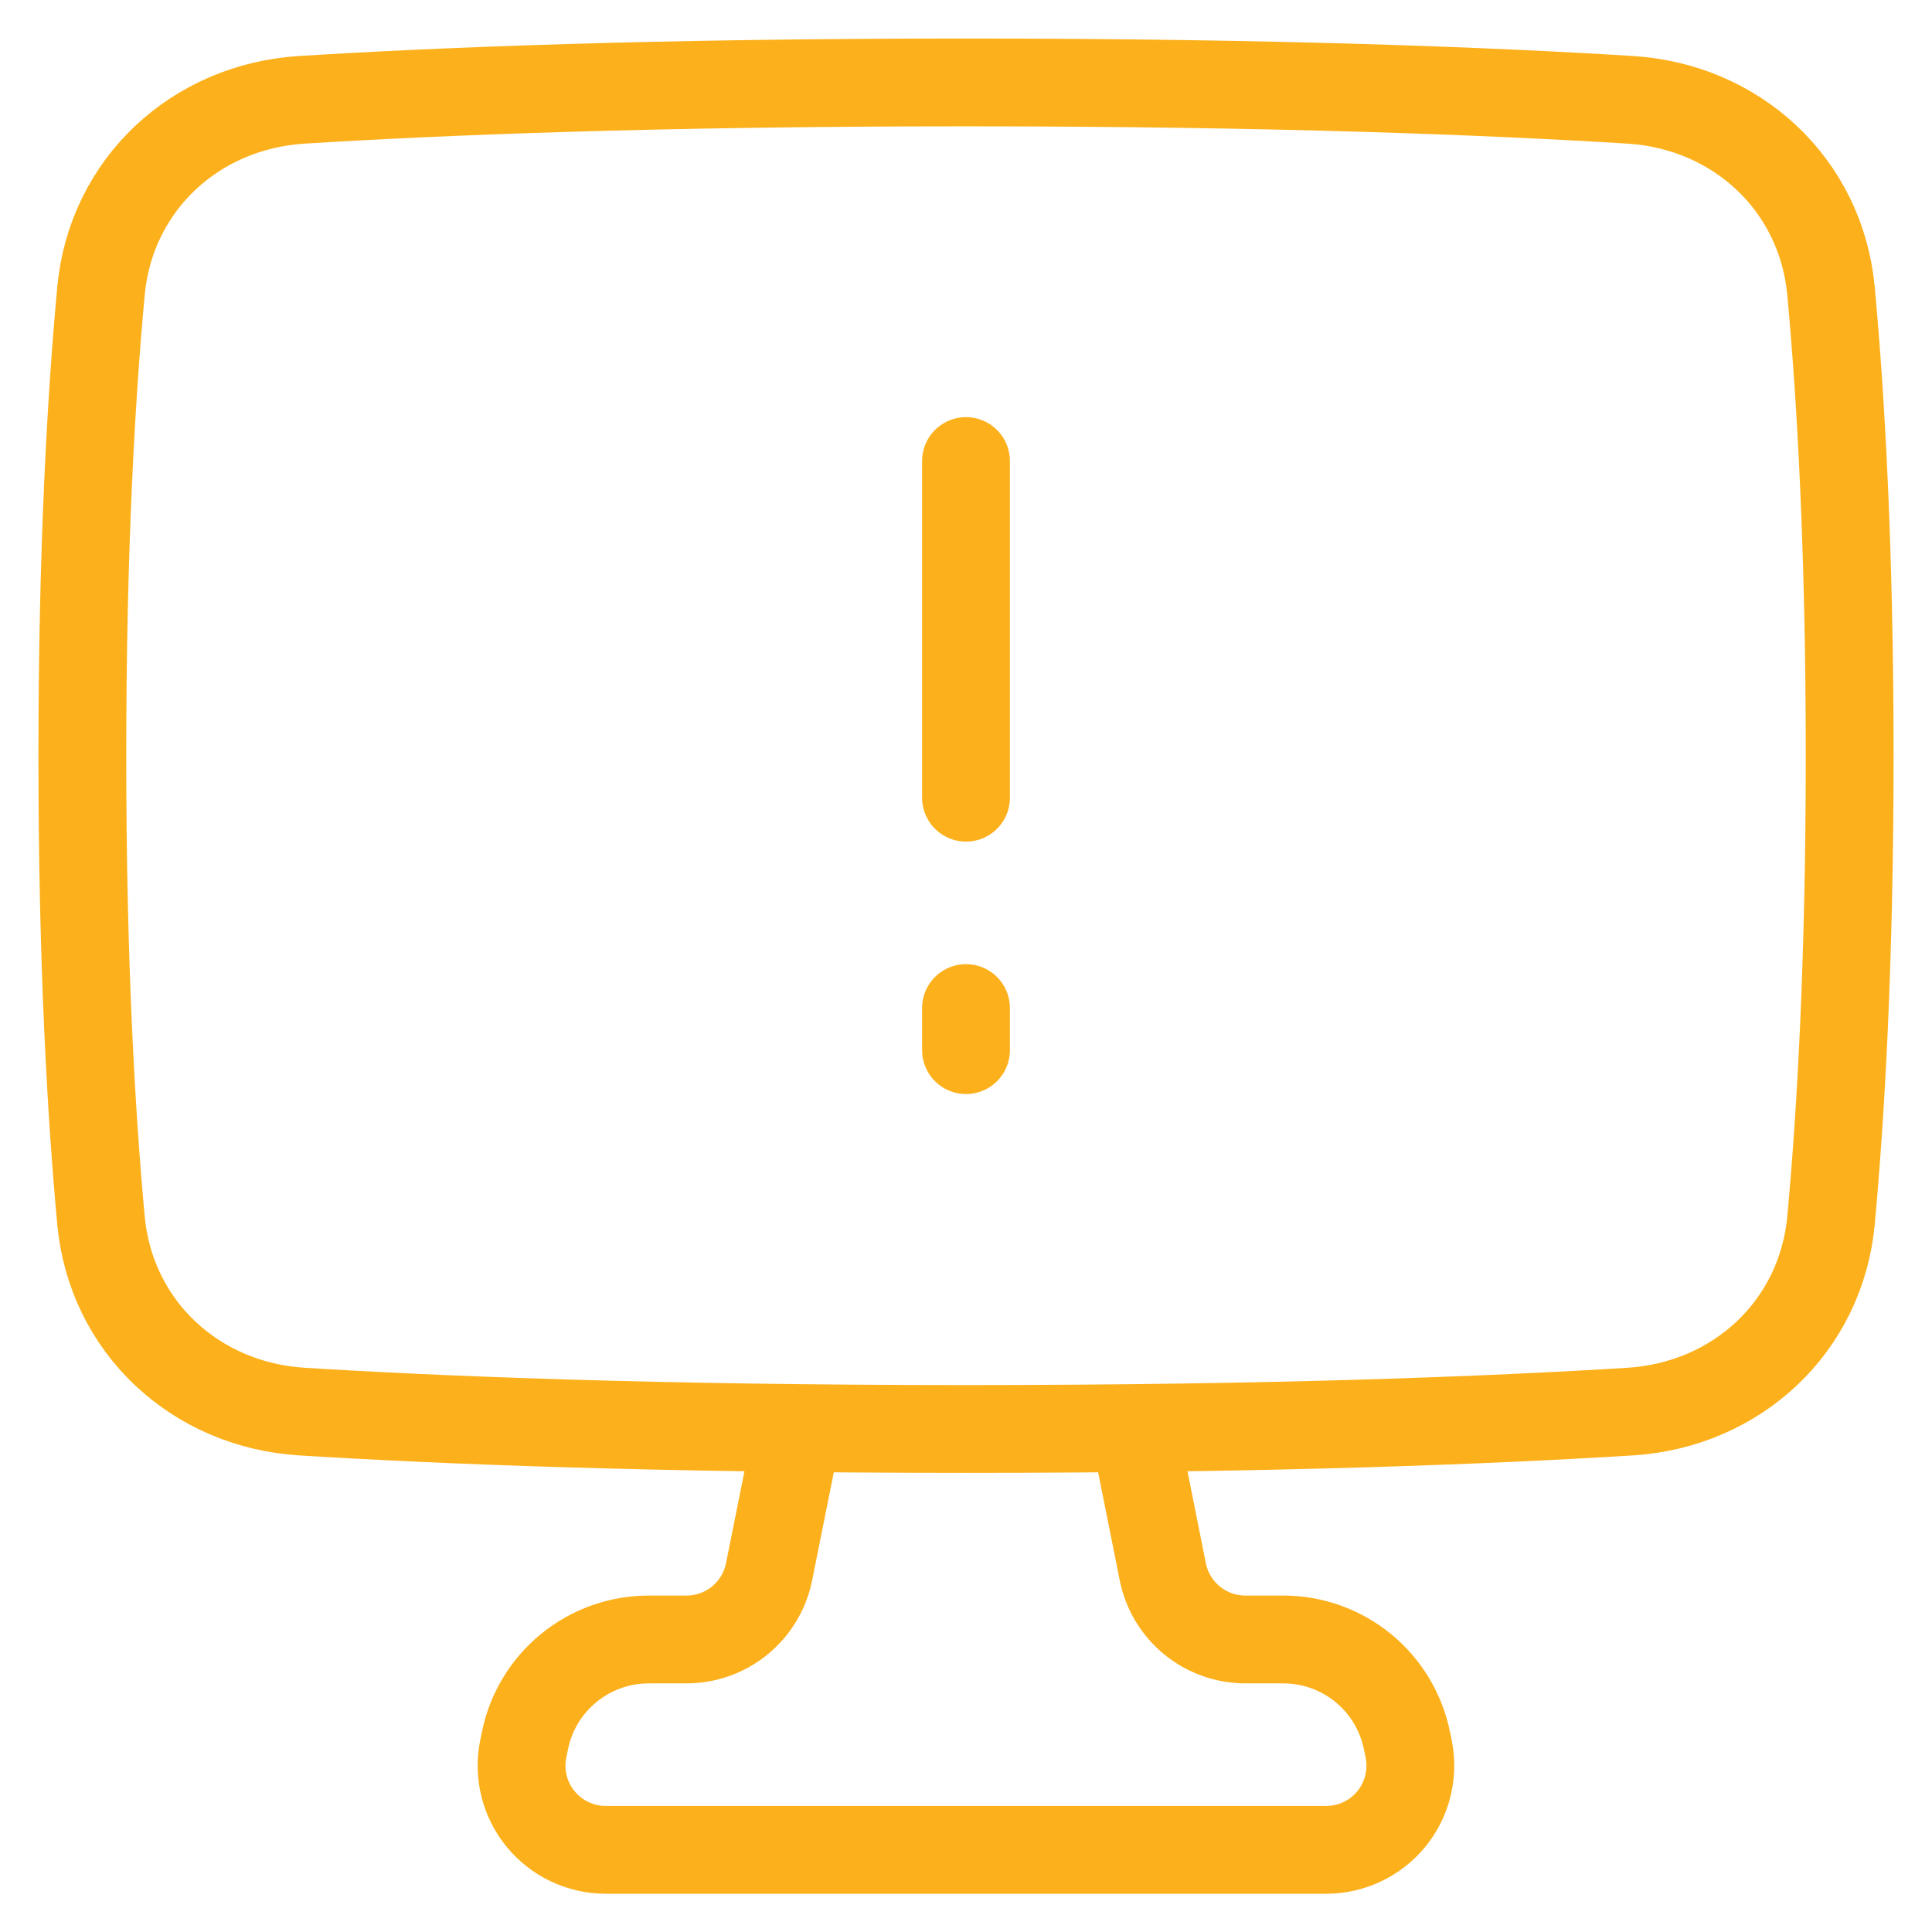 <svg width="44" height="44" viewBox="0 0 44 44" fill="none" xmlns="http://www.w3.org/2000/svg">
    <path d="M22 10.5V18.167" stroke="#FCB11C" stroke-width="2" stroke-linecap="round" stroke-linejoin="round"/>
    <path d="M22 22.958V23.916" stroke="#FCB11C" stroke-width="2" stroke-linecap="round" stroke-linejoin="round"/>
    <path d="M25.832 32.546L26.482 35.797C26.569 36.231 26.804 36.622 27.146 36.903C27.489 37.184 27.918 37.337 28.361 37.338H29.225C29.89 37.337 30.534 37.568 31.048 37.989C31.562 38.411 31.914 38.997 32.044 39.649L32.083 39.837C32.138 40.115 32.131 40.402 32.062 40.677C31.994 40.952 31.865 41.209 31.685 41.428C31.505 41.647 31.279 41.824 31.022 41.945C30.766 42.066 30.486 42.129 30.202 42.129H13.796C13.512 42.129 13.232 42.066 12.976 41.945C12.719 41.824 12.493 41.647 12.313 41.428C12.133 41.209 12.004 40.952 11.935 40.677C11.867 40.402 11.86 40.115 11.915 39.837L11.954 39.649C12.084 38.997 12.436 38.411 12.95 37.99C13.464 37.568 14.108 37.338 14.772 37.338H15.636C16.079 37.337 16.508 37.184 16.851 36.903C17.193 36.622 17.428 36.231 17.515 35.797L18.167 32.546" stroke="#FCB11C" stroke-width="2" stroke-linecap="round" stroke-linejoin="round"/>
    <path d="M2.3 27.794C2.526 30.217 4.447 31.996 6.876 32.148C9.966 32.34 14.914 32.544 22 32.544C29.086 32.544 34.034 32.34 37.124 32.148C39.553 31.996 41.474 30.217 41.7 27.794C41.92 25.421 42.125 21.942 42.125 17.21C42.125 12.479 41.92 8.999 41.7 6.626C41.474 4.204 39.553 2.424 37.124 2.273C34.034 2.081 29.086 1.877 22 1.877C14.914 1.877 9.966 2.08 6.876 2.273C4.447 2.424 2.526 4.204 2.3 6.626C2.08 8.998 1.875 12.478 1.875 17.21C1.875 21.942 2.08 25.421 2.3 27.794Z" stroke="#FCB11C" stroke-width="2" stroke-linejoin="round"/>
</svg>